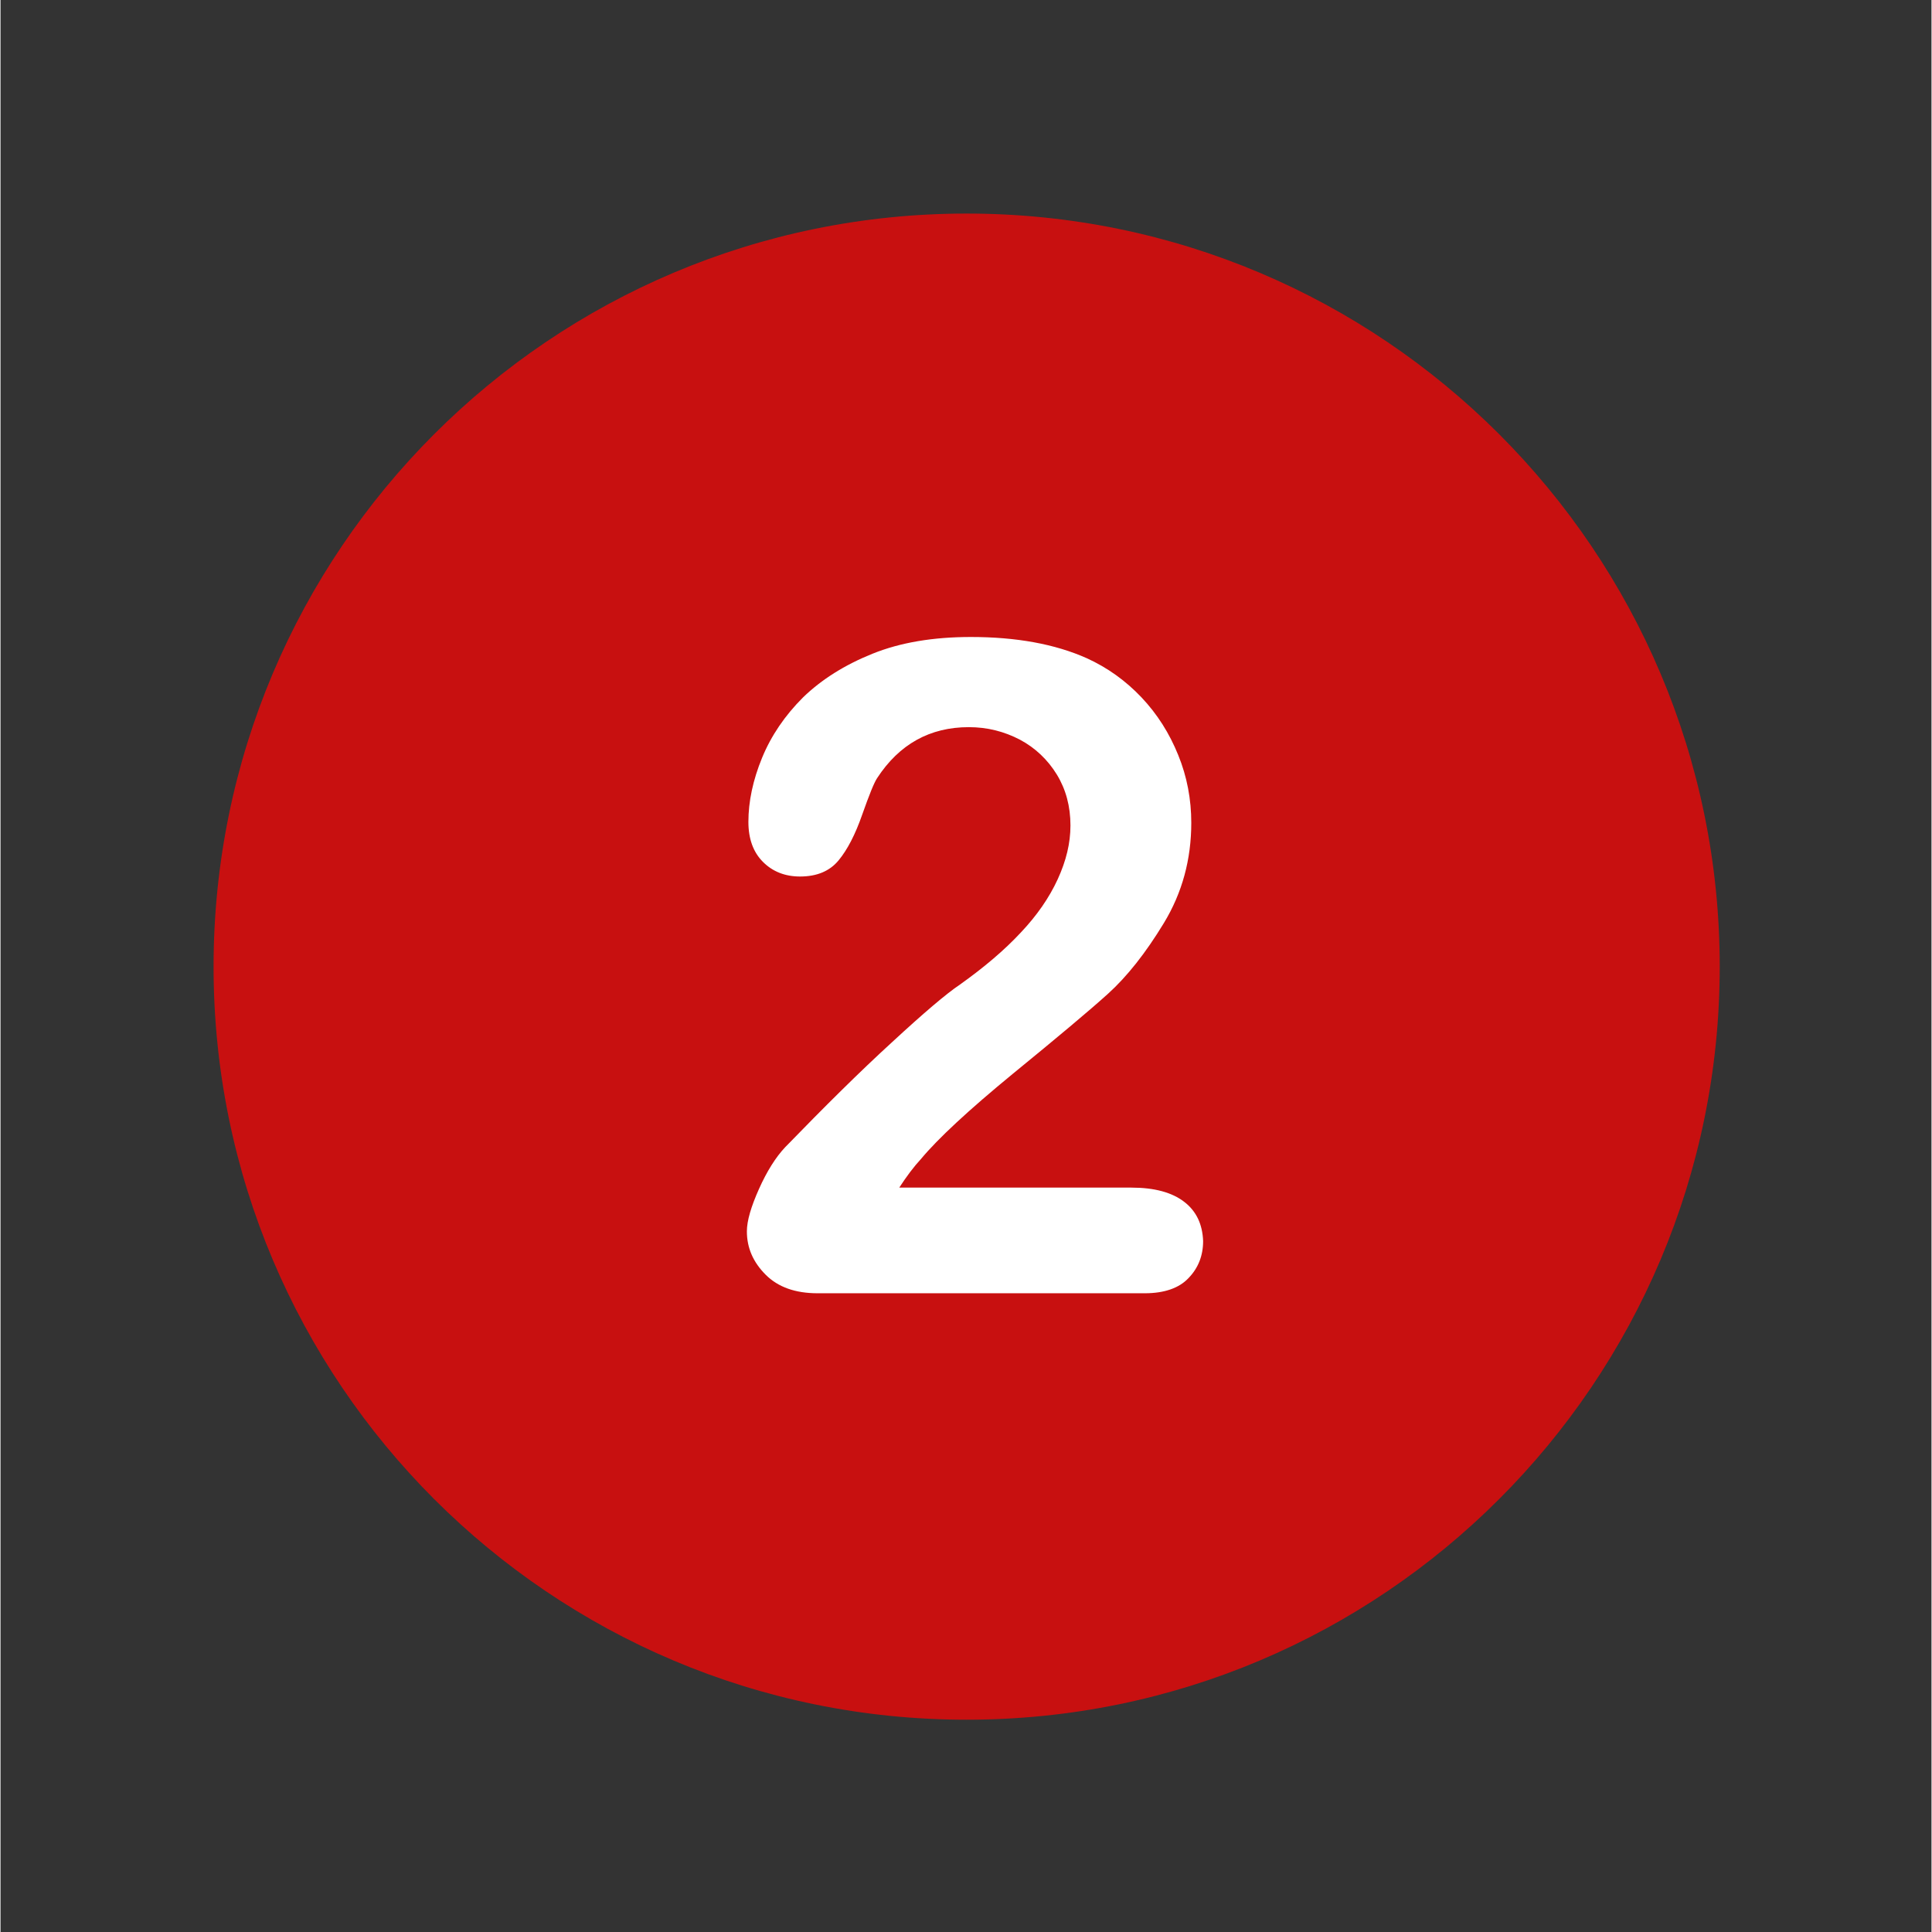 <svg xmlns="http://www.w3.org/2000/svg" xmlns:xlink="http://www.w3.org/1999/xlink" width="300" viewBox="0 0 224.88 225" height="300" preserveAspectRatio="xMidYMid meet"><rect x="0" y="0" width="224.88" height="225" fill="#333333" stroke="none"/><defs><clipPath id="3170d56478"><path d="M 24.812 24.871 L 200.219 24.871 L 200.219 200.277 L 24.812 200.277 Z M 24.812 24.871 " clip-rule="nonzero"></path></clipPath></defs><g clip-path="url(#3170d56478)"><path fill="#c81010" d="M 112.516 24.871 C 64.086 24.871 24.812 64.145 24.812 112.574 C 24.812 161.004 64.086 200.277 112.516 200.277 C 160.945 200.277 200.219 161.004 200.219 112.574 C 200.219 64.145 160.945 24.871 112.516 24.871 Z M 112.516 24.871 " fill-opacity="1" fill-rule="nonzero"></path></g><path fill="#ffffff" d="M 137.863 139.973 C 136.449 138.875 134.398 138.309 131.711 138.309 L 104.668 138.309 C 105.516 137.004 106.363 135.871 107.215 134.953 C 109.156 132.617 112.727 129.297 117.891 125.055 C 123.086 120.812 126.797 117.703 128.988 115.723 C 131.18 113.742 133.371 110.984 135.492 107.484 C 137.613 103.984 138.676 100.098 138.676 95.82 C 138.676 93.098 138.18 90.445 137.156 87.938 C 136.129 85.391 134.715 83.164 132.879 81.219 C 131.039 79.277 128.918 77.754 126.516 76.66 C 122.801 75 118.277 74.184 113.012 74.184 C 108.629 74.184 104.809 74.82 101.559 76.129 C 98.305 77.438 95.617 79.133 93.461 81.219 C 91.34 83.34 89.75 85.676 88.691 88.254 C 87.629 90.836 87.098 93.344 87.098 95.715 C 87.098 97.691 87.664 99.25 88.797 100.379 C 89.926 101.512 91.375 102.078 93.109 102.078 C 95.09 102.078 96.574 101.441 97.598 100.203 C 98.621 98.965 99.543 97.199 100.355 94.863 C 101.168 92.566 101.734 91.152 102.086 90.625 C 104.668 86.664 108.238 84.684 112.762 84.684 C 114.918 84.684 116.863 85.18 118.703 86.133 C 120.504 87.09 121.953 88.469 123.016 90.199 C 124.074 91.93 124.605 93.91 124.605 96.137 C 124.605 98.188 124.109 100.238 123.121 102.395 C 122.129 104.551 120.715 106.602 118.809 108.617 C 116.934 110.633 114.566 112.645 111.738 114.66 C 110.148 115.723 107.496 117.984 103.82 121.379 C 100.109 124.77 95.973 128.871 91.375 133.609 C 90.281 134.773 89.254 136.402 88.336 138.453 C 87.418 140.504 86.922 142.164 86.922 143.402 C 86.922 145.344 87.664 147.008 89.113 148.457 C 90.562 149.906 92.578 150.613 95.16 150.613 L 133.266 150.613 C 135.527 150.613 137.262 150.012 138.355 148.844 C 139.488 147.68 140.055 146.23 140.055 144.531 C 139.98 142.586 139.277 141.066 137.863 139.973 " fill-opacity="1" fill-rule="nonzero"></path></svg>